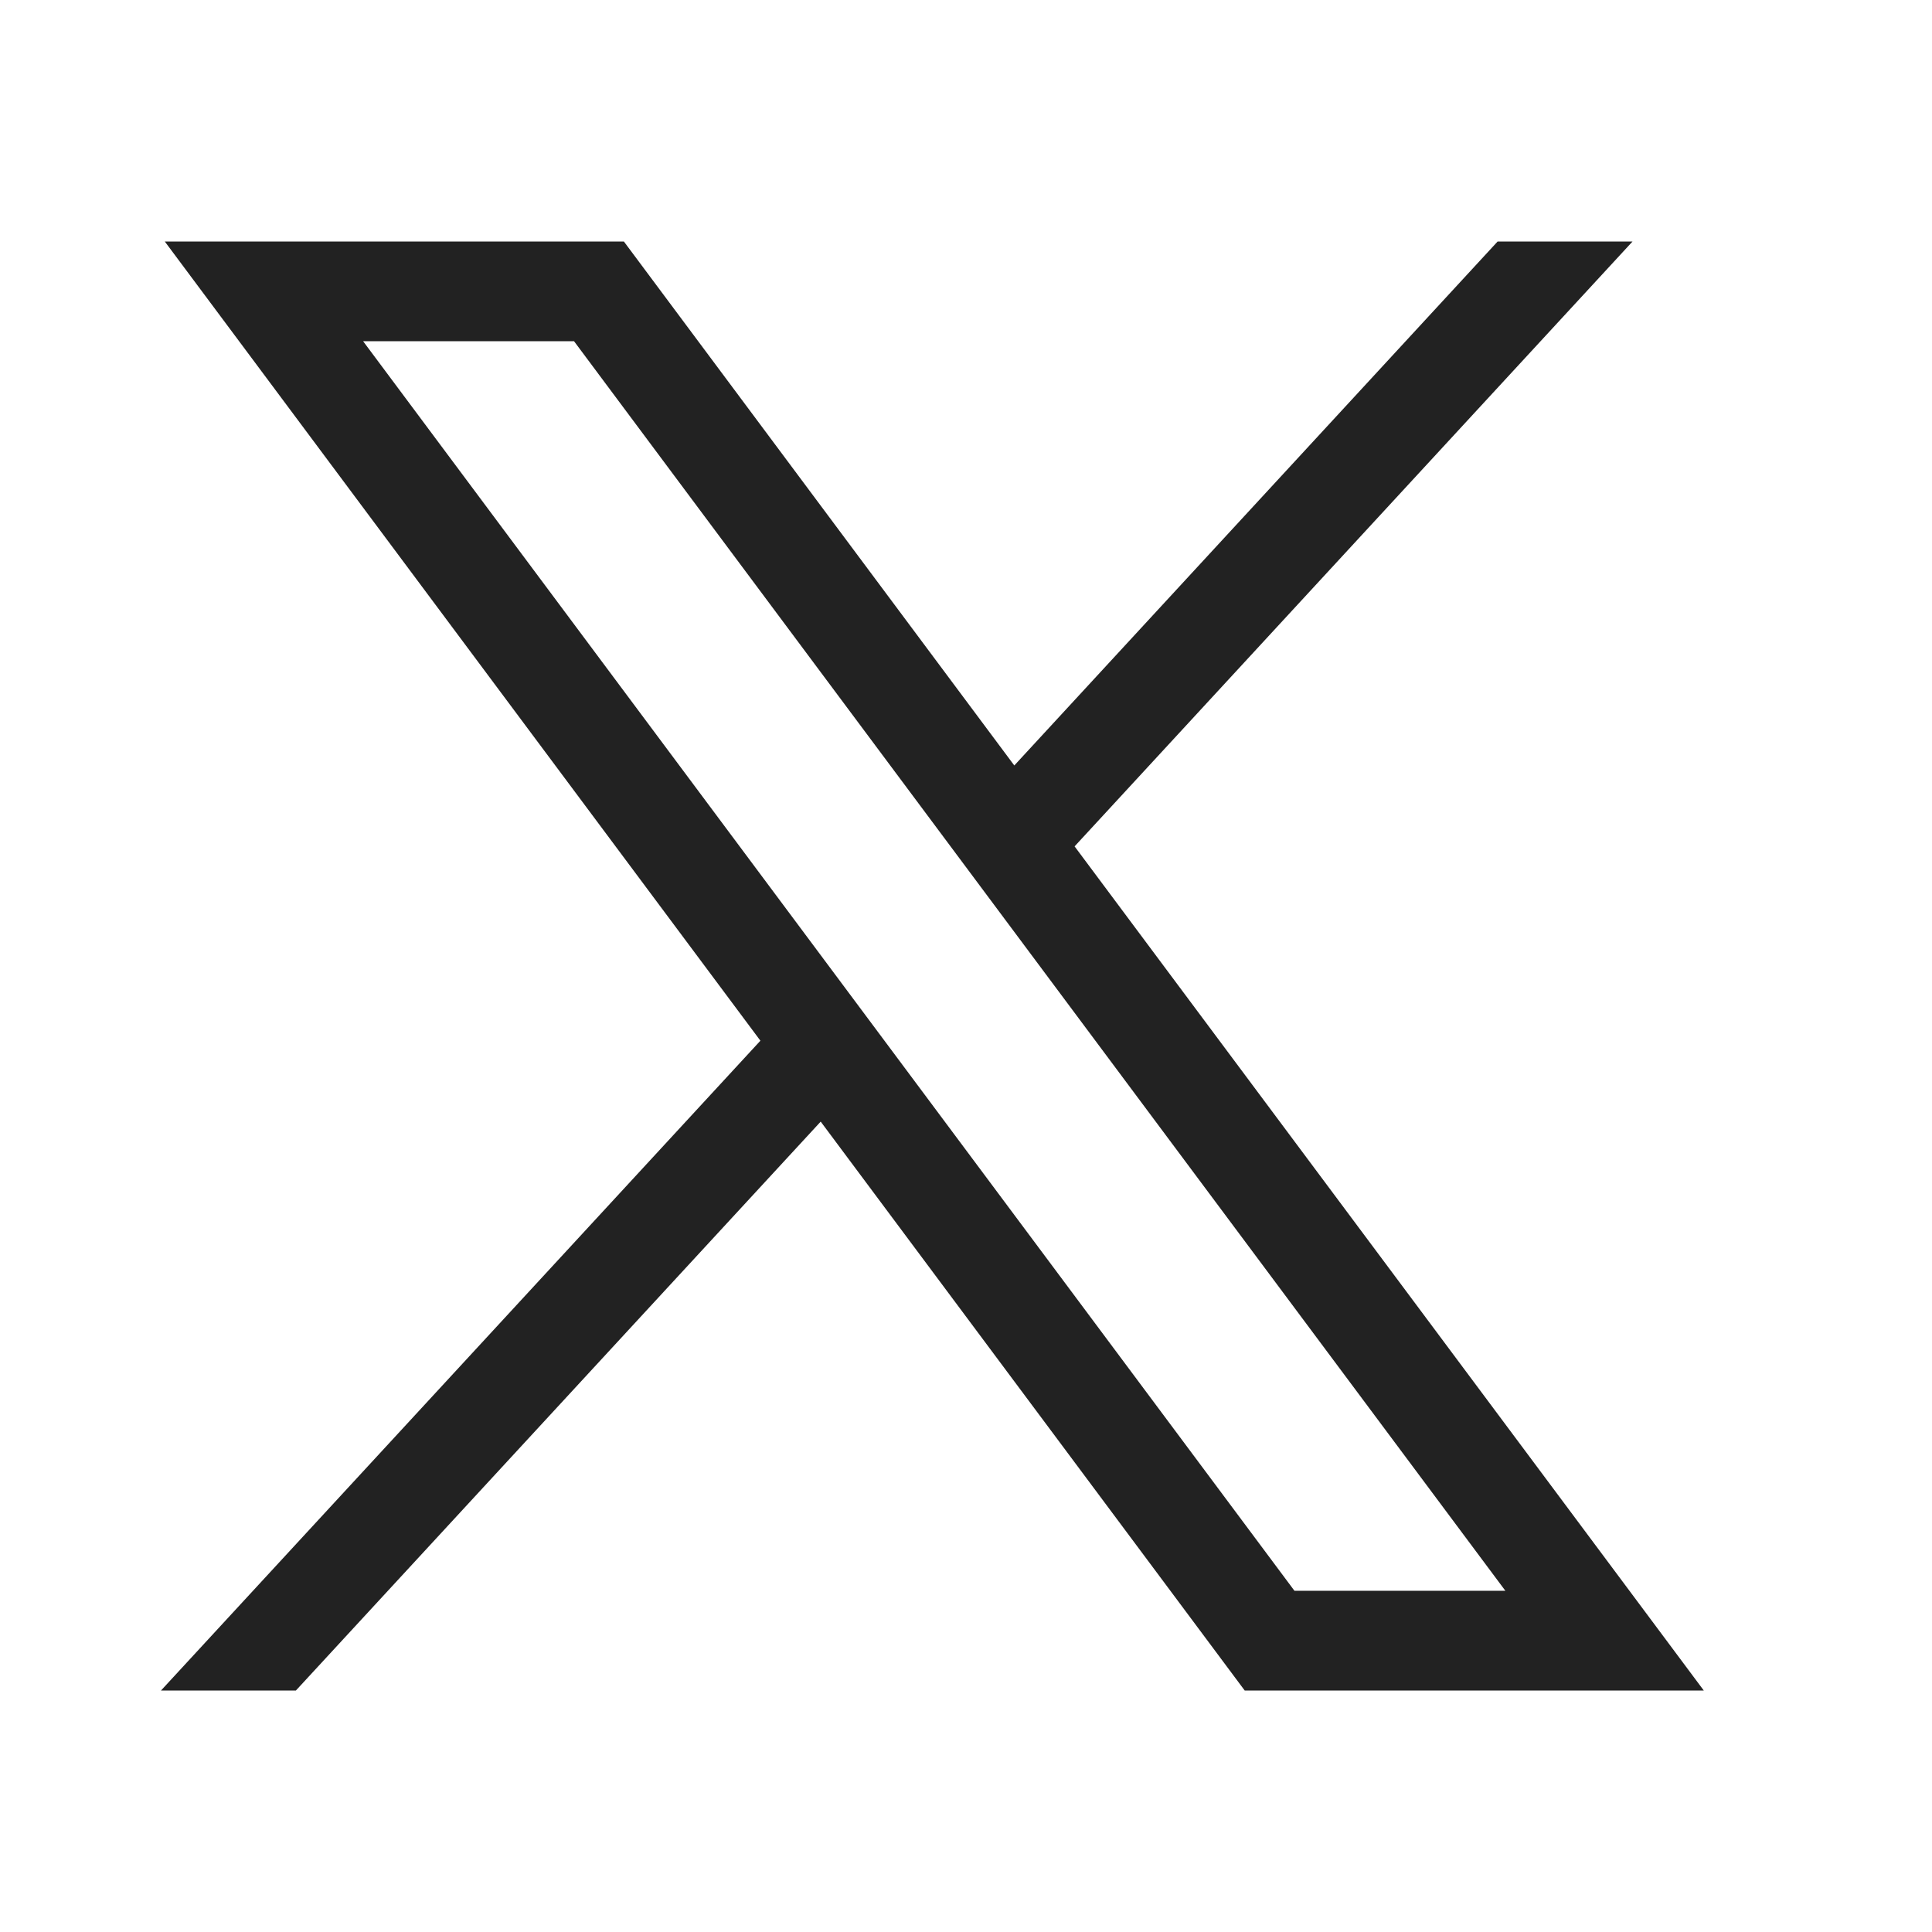 <svg width="24" height="24" viewBox="0 0 24 24" fill="none" xmlns="http://www.w3.org/2000/svg">
<path d="M2.047 3L9.446 12.928L2 21H3.676L10.195 13.933L15.462 21H21.165L13.349 10.514L20.28 3H18.604L12.6 9.509L7.75 3H2.047ZM4.511 4.239H7.131L18.7 19.761H16.08L4.511 4.239Z" fill="#222222"/>
</svg>
